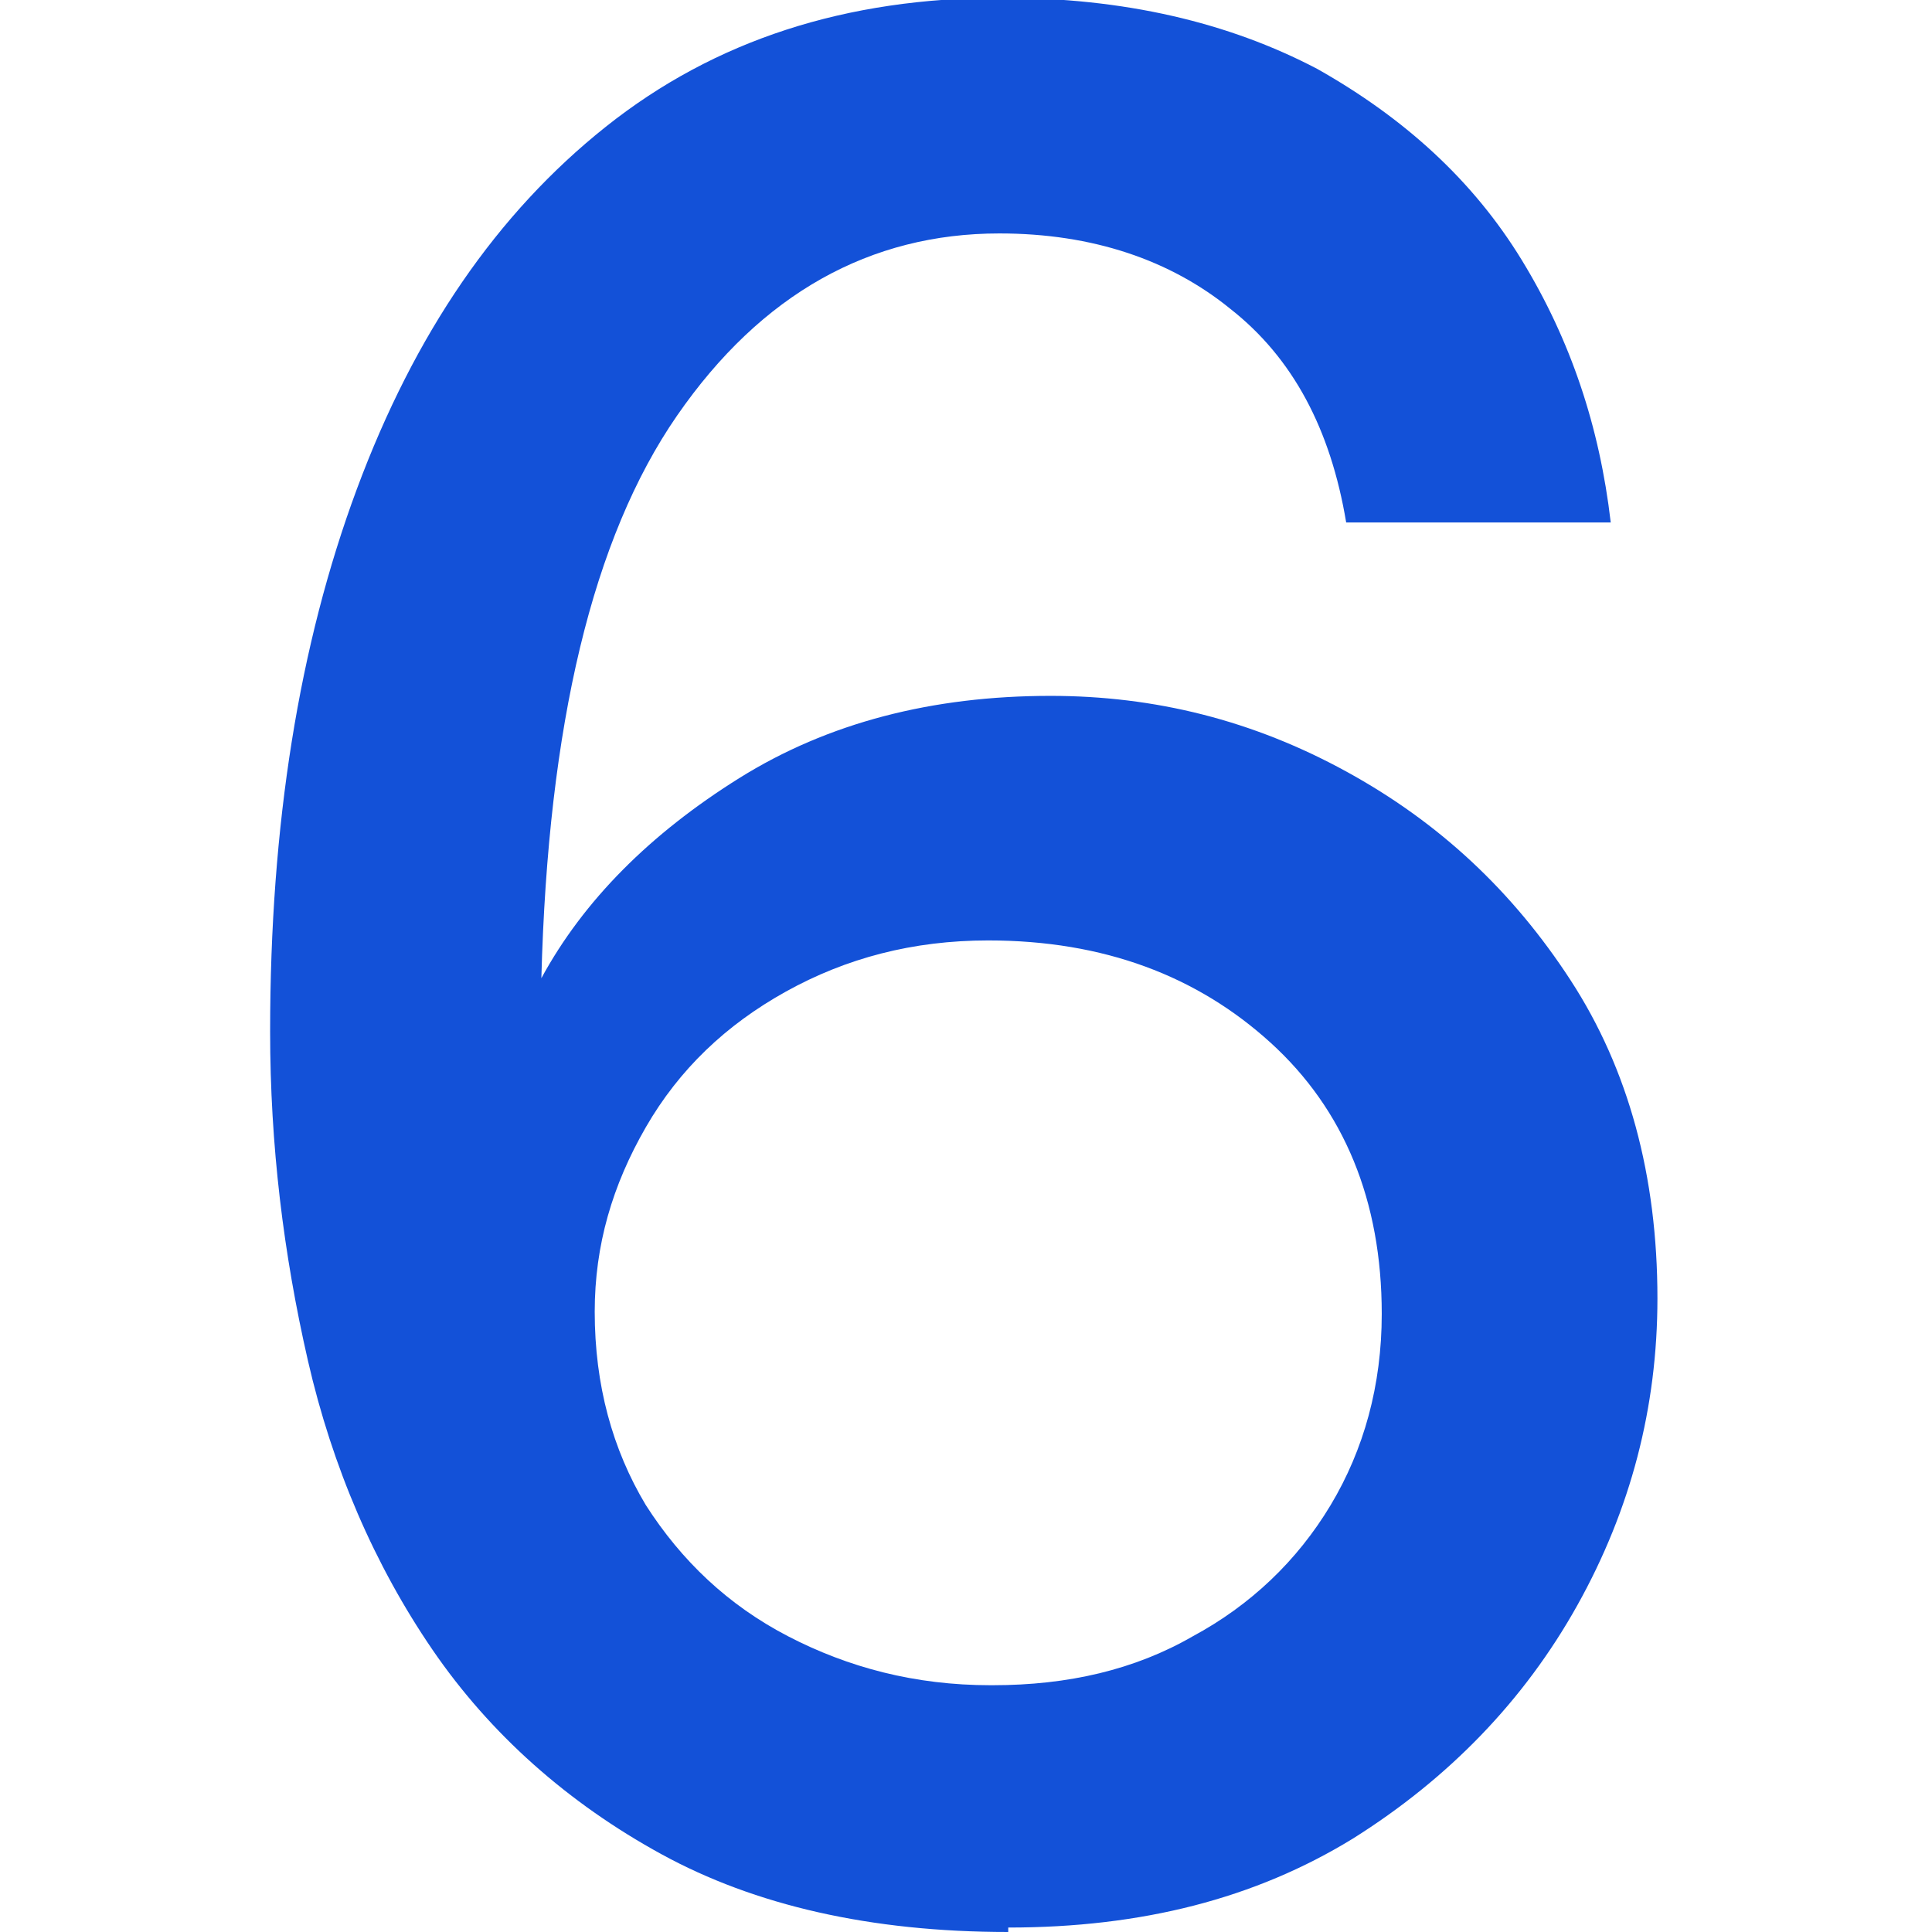 <?xml version="1.0" encoding="UTF-8"?>
<svg id="Layer_2" data-name="Layer 2" width="30" height="30" xmlns="http://www.w3.org/2000/svg" viewBox="0 0 6.24 8.69">
  <defs>
    <style>
      .cls-1 {
        fill: #1351d8;
        stroke-width: 0px;
      }
    </style>
  </defs>
  <g id="Layer_1-2" data-name="Layer 1">
    <path class="cls-1" d="M3.31,8.69c-.62,0-1.14-.12-1.56-.35-.42-.23-.77-.54-1.03-.92-.26-.38-.45-.82-.56-1.3-.11-.48-.17-.97-.17-1.48,0-.93.13-1.74.39-2.44.26-.7.63-1.24,1.12-1.63.49-.39,1.08-.58,1.78-.58.55,0,1.02.11,1.42.32.39.22.7.5.92.86.22.36.35.75.4,1.18h-1.19c-.07-.42-.24-.74-.52-.96-.27-.22-.62-.34-1.04-.34-.58,0-1.07.27-1.45.82-.38.55-.58,1.39-.61,2.53.19-.35.49-.65.89-.9.4-.25.87-.37,1.4-.37.47,0,.91.11,1.33.34s.75.54,1.01.94c.26.4.39.88.39,1.43,0,.49-.12.95-.36,1.38-.24.43-.58.78-1.01,1.05-.44.27-.95.4-1.55.4ZM3.24,7.58c.34,0,.64-.07.9-.22.26-.14.47-.34.62-.59.15-.25.23-.54.23-.86,0-.51-.17-.92-.5-1.22-.33-.3-.75-.46-1.27-.46-.34,0-.64.08-.91.23-.27.15-.48.35-.63.61s-.23.53-.23.83c0,.33.08.62.23.87.16.25.37.45.64.59.27.14.57.22.91.22Z"/>
  </g>
</svg>